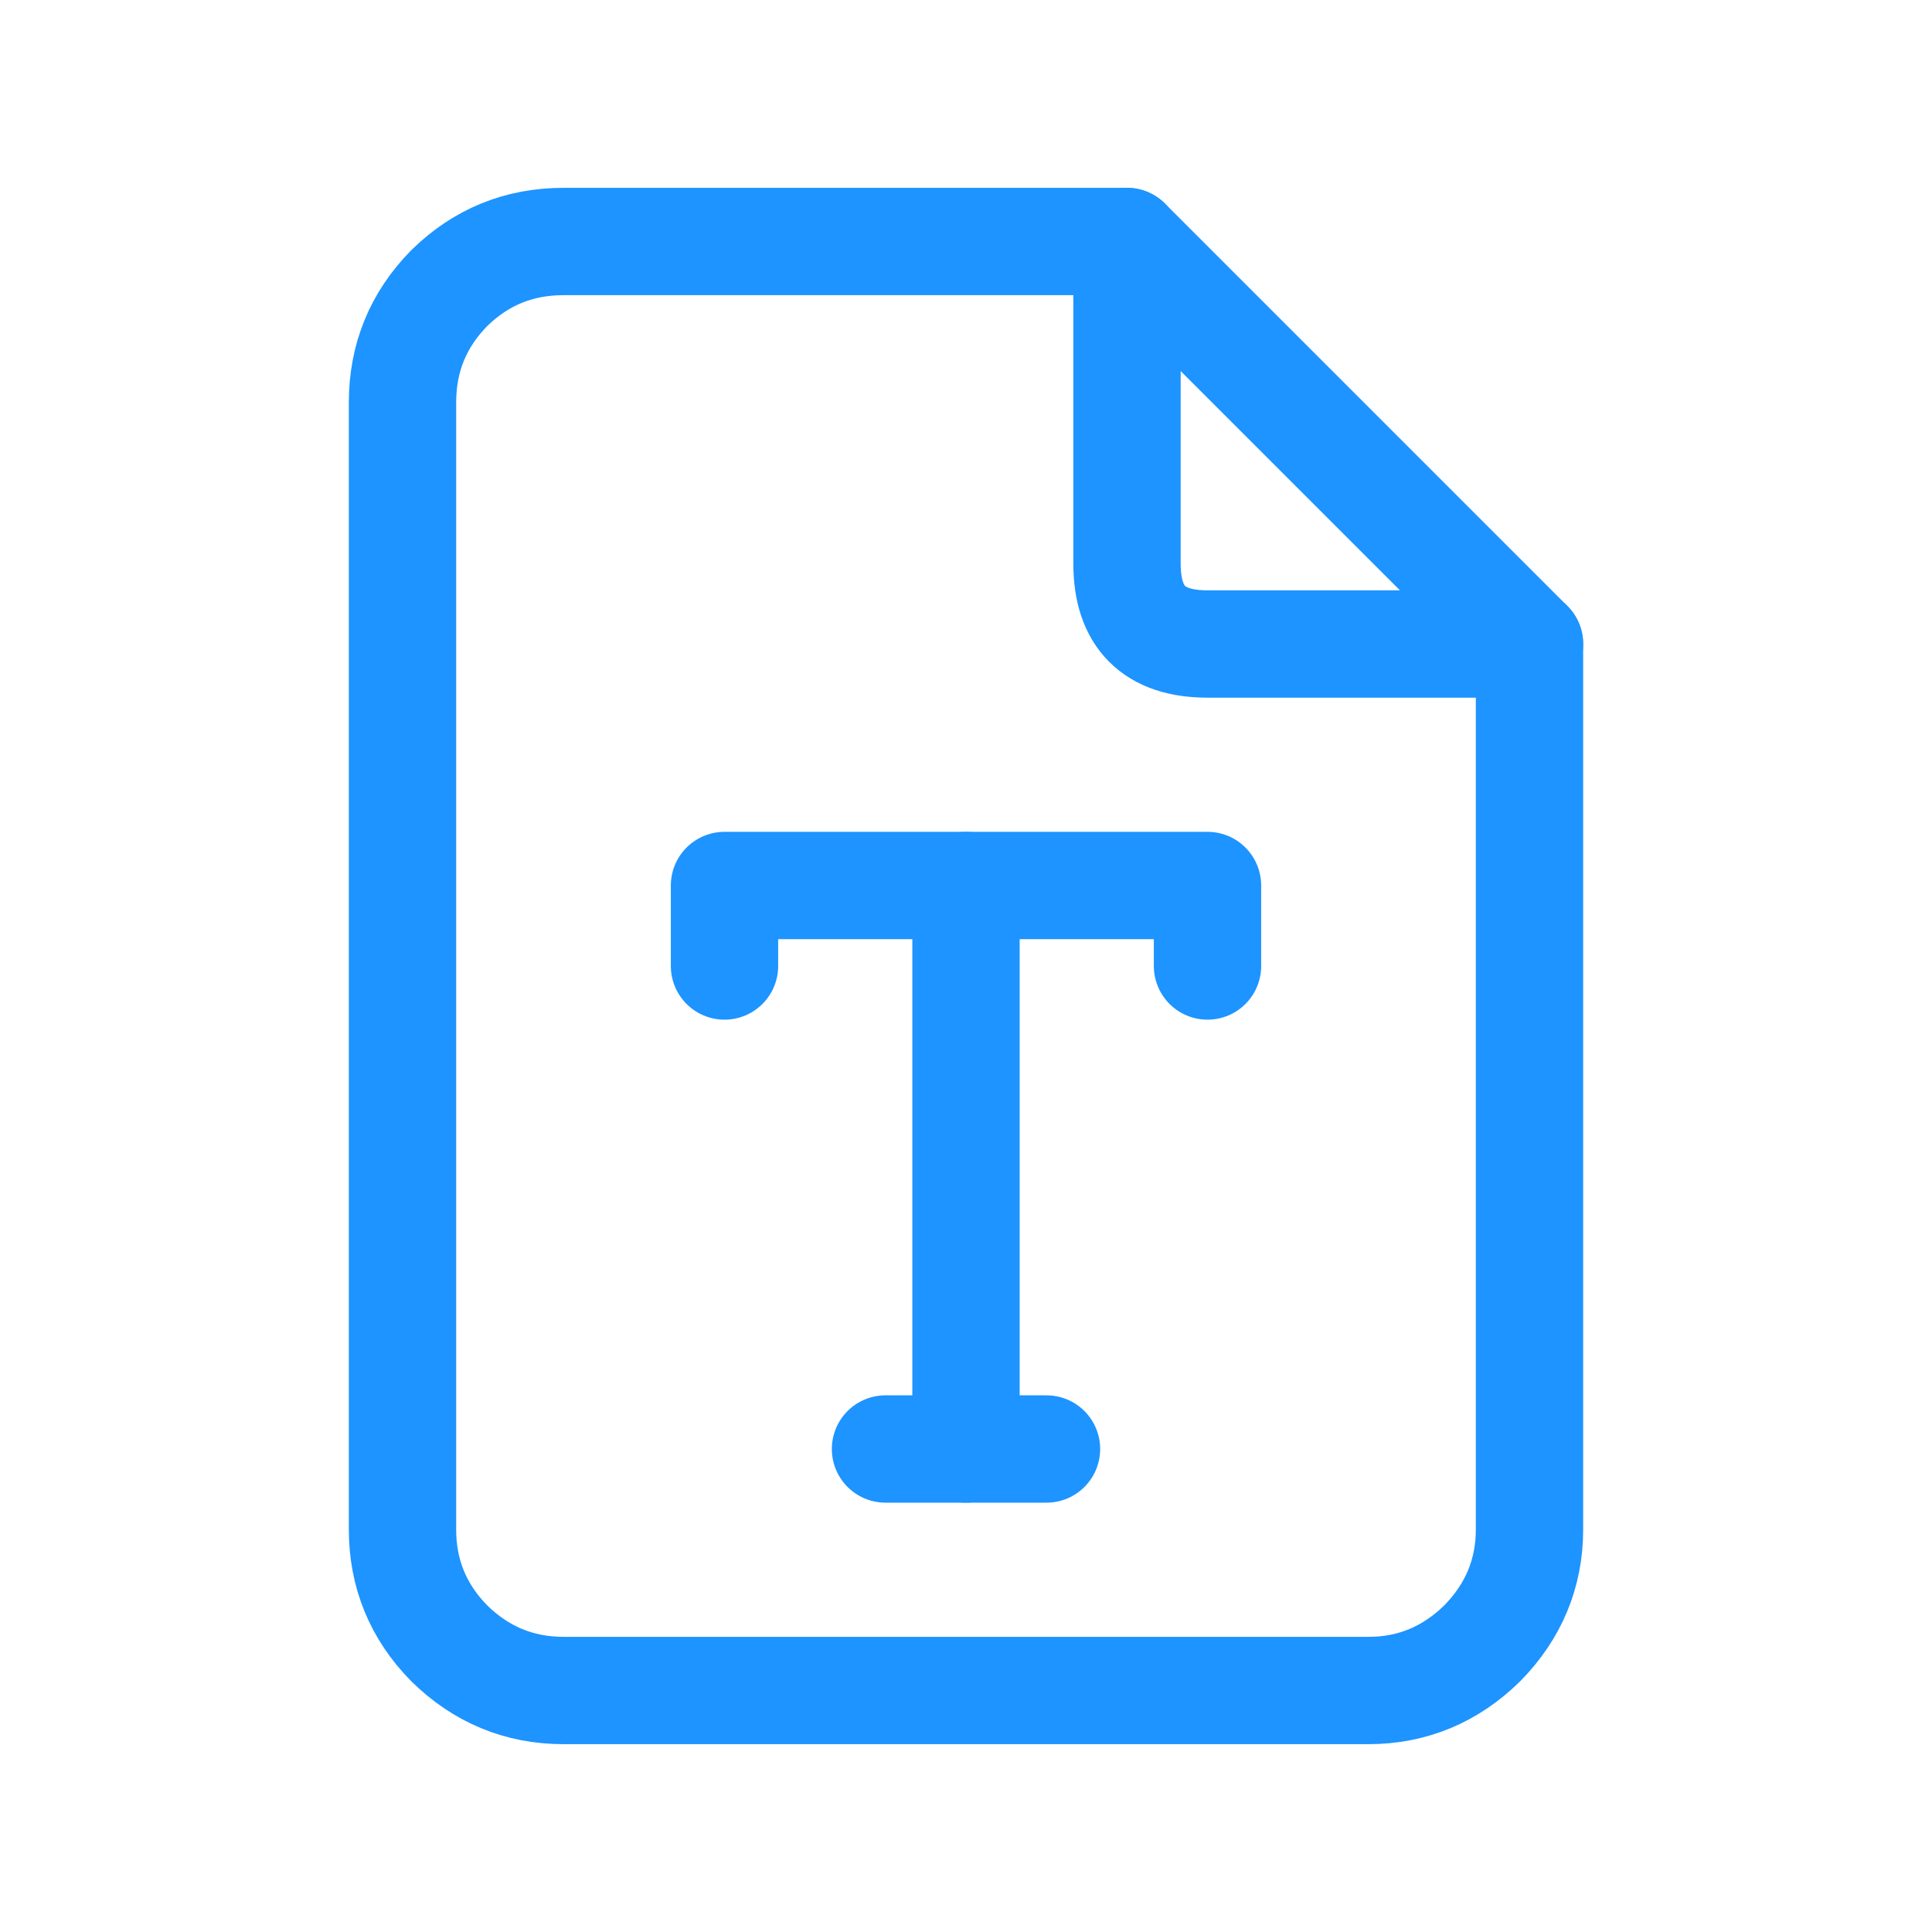 <svg width="36" height="36" viewBox="0 0 36 36" fill="none" xmlns="http://www.w3.org/2000/svg" xmlns:xlink="http://www.w3.org/1999/xlink">
	<desc>
			Created with Pixso.
	</desc>
	<defs>
		<clipPath id="clip34_63973">
			<rect id="svg" width="36" height="36" fill="white" fill-opacity="0"/>
		</clipPath>
	</defs>
	<g clip-path="url(#clip34_63973)">
		<path id="path" d="M0 0L36 0L36 36L0 36L0 0Z" fill="#000000" fill-opacity="0" fill-rule="nonzero"/>
		<path id="path" d="M36 0L36 36L0 36L0 0L36 0Z" stroke="#000000" stroke-opacity="0" stroke-width="2" stroke-linejoin="round"/>
		<path id="path" d="M21 4.5L21 10.5C21 11.5 21.5 12 22.5 12L28.5 12" stroke="#1D94FF" stroke-opacity="1" stroke-width="2" stroke-linejoin="round" stroke-linecap="round"/>
		<path id="path" d="M10.5 31.5C9.67 31.5 8.96 31.2 8.37 30.62C7.79 30.03 7.5 29.32 7.5 28.5L7.5 7.5C7.5 6.67 7.79 5.96 8.37 5.37C8.96 4.79 9.67 4.5 10.5 4.5L21 4.5L28.5 12L28.5 28.5C28.5 29.32 28.2 30.03 27.62 30.62C27.03 31.2 26.32 31.5 25.5 31.5L10.5 31.5Z" stroke="#1D94FF" stroke-opacity="1" stroke-width="2" stroke-linejoin="round"/>
		<path id="path" d="M16.5 27L19.5 27" stroke="#1D94FF" stroke-opacity="1" stroke-width="2" stroke-linejoin="round" stroke-linecap="round"/>
		<path id="path" d="M18 16.5L18 27" stroke="#1D94FF" stroke-opacity="1" stroke-width="2" stroke-linejoin="round" stroke-linecap="round"/>
		<path id="path" d="M13.5 18L13.5 16.5L22.5 16.5L22.5 18" stroke="#1D94FF" stroke-opacity="1" stroke-width="2" stroke-linejoin="round" stroke-linecap="round"/>
	</g>
</svg>
